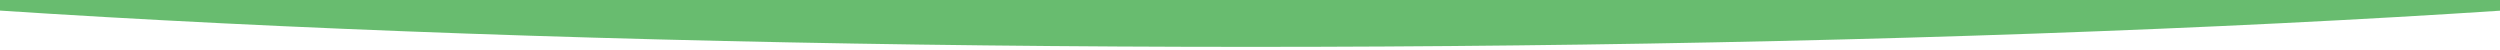 <svg xmlns="http://www.w3.org/2000/svg" xmlns:xlink="http://www.w3.org/1999/xlink" width="1440" height="29" viewBox="0 0 1440 29" preserveAspectRatio="none">
  <defs>
    <clipPath id="clip-path">
      <rect id="Rettangolo_2417" data-name="Rettangolo 2417" width="1440" height="29" transform="translate(0 3449)" fill="red"/>
    </clipPath>
    <clipPath id="clip-path-2">
      <rect id="Rettangolo_2030" data-name="Rettangolo 2030" width="1440" height="1070" transform="translate(0 2408)" fill="red"/>
    </clipPath>
  </defs>
  <g id="Gruppo_di_maschere_222" data-name="Gruppo di maschere 222" transform="translate(0 -3449)" clip-path="url(#clip-path)">
    <g id="Gruppo_di_maschere_158" data-name="Gruppo di maschere 158" clip-path="url(#clip-path-2)">
      <g id="Raggruppa_2827" data-name="Raggruppa 2827" transform="translate(0 -2004)">
        <ellipse id="Ellisse_114" data-name="Ellisse 114" cx="1185.5" cy="101.5" rx="1185.5" ry="101.5" transform="translate(-465 5277)" fill="#68bc6f"/>
        <ellipse id="Ellisse_113" data-name="Ellisse 113" cx="1185.5" cy="101.5" rx="1185.5" ry="101.5" transform="translate(-465 4416)" fill="#68bc6f"/>
        <path id="Tracciato_1955" data-name="Tracciato 1955" d="M0,0H1440V841.324H0Z" transform="translate(0 4477.379)" fill="#68bc6f"/>
      </g>
    </g>
  </g>
</svg>
